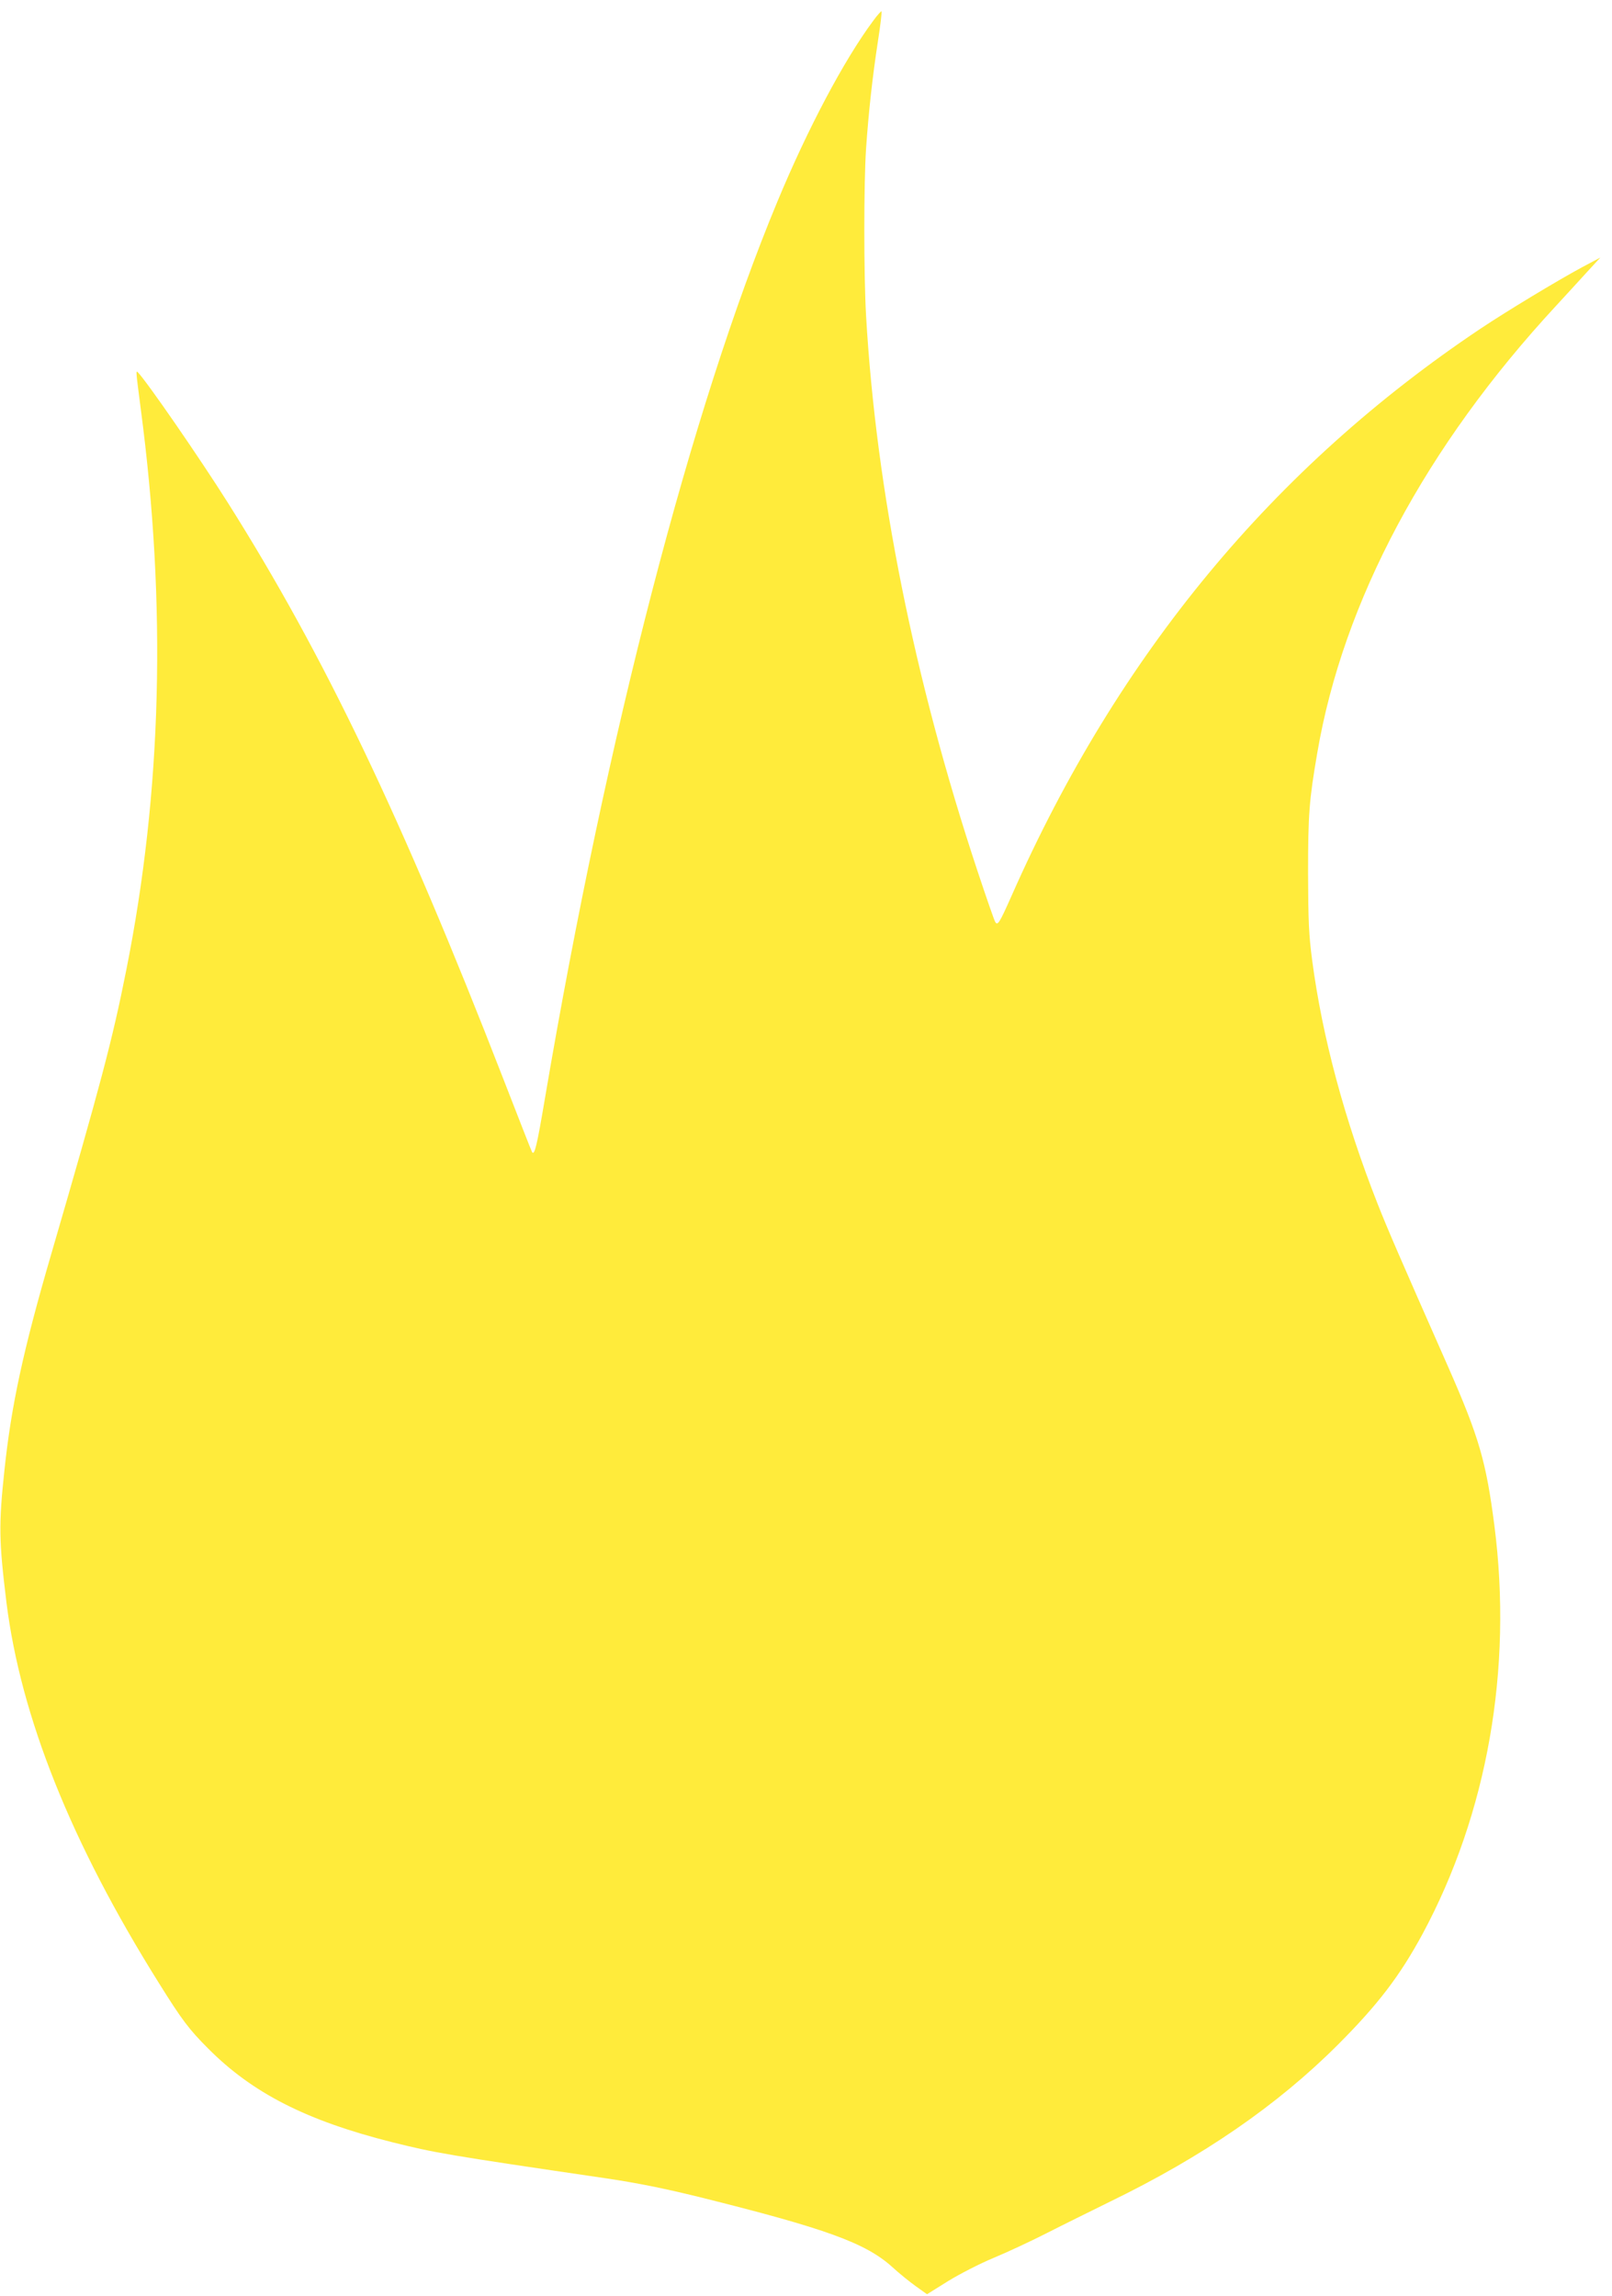 <?xml version="1.0" standalone="no"?>
<!DOCTYPE svg PUBLIC "-//W3C//DTD SVG 20010904//EN"
 "http://www.w3.org/TR/2001/REC-SVG-20010904/DTD/svg10.dtd">
<svg version="1.0" xmlns="http://www.w3.org/2000/svg"
 width="899pt" height="1280pt" viewBox="0 0 899 1280"
 preserveAspectRatio="xMidYMid meet">
<g transform="translate(0,1280) scale(0.1,-0.1)"
fill="#ffeb3b" stroke="none">
<path d="M4869 12683 c-162 -218 -365 -601 -534 -1008 -478 -1149 -951 -2971
-1295 -4994 -46 -272 -59 -327 -73 -304 -3 4 -75 189 -161 410 -565 1454 -996
2355 -1534 3208 -157 249 -455 681 -504 730 -11 10 -10 5 17 -205 145 -1096
118 -2134 -81 -3130 -78 -393 -144 -640 -419 -1585 -155 -531 -222 -841 -260
-1200 -33 -308 -31 -396 11 -740 80 -638 360 -1339 849 -2120 129 -207 169
-260 275 -366 247 -249 549 -403 1026 -523 240 -60 303 -71 1189 -201 182 -27
325 -56 525 -105 707 -176 928 -256 1077 -391 37 -34 95 -81 130 -106 l63 -45
117 73 c65 40 178 98 255 130 77 32 210 94 296 138 86 44 245 122 352 175 519
252 934 538 1271 875 224 224 345 383 472 617 362 672 504 1479 401 2279 -46
355 -85 491 -256 880 -280 634 -338 768 -396 915 -183 465 -308 929 -364 1355
-19 144 -22 218 -23 485 0 330 6 408 51 670 144 847 605 1710 1333 2496 58 63
138 150 176 192 l70 76 -100 -53 c-139 -75 -424 -247 -569 -344 -1154 -772
-2019 -1816 -2612 -3156 -71 -160 -80 -174 -94 -151 -5 8 -50 137 -99 285
-353 1065 -565 2123 -621 3095 -13 228 -13 737 0 932 14 201 35 395 66 597 14
90 23 165 20 168 -2 2 -24 -22 -47 -54z"/>
</g>
</svg>
